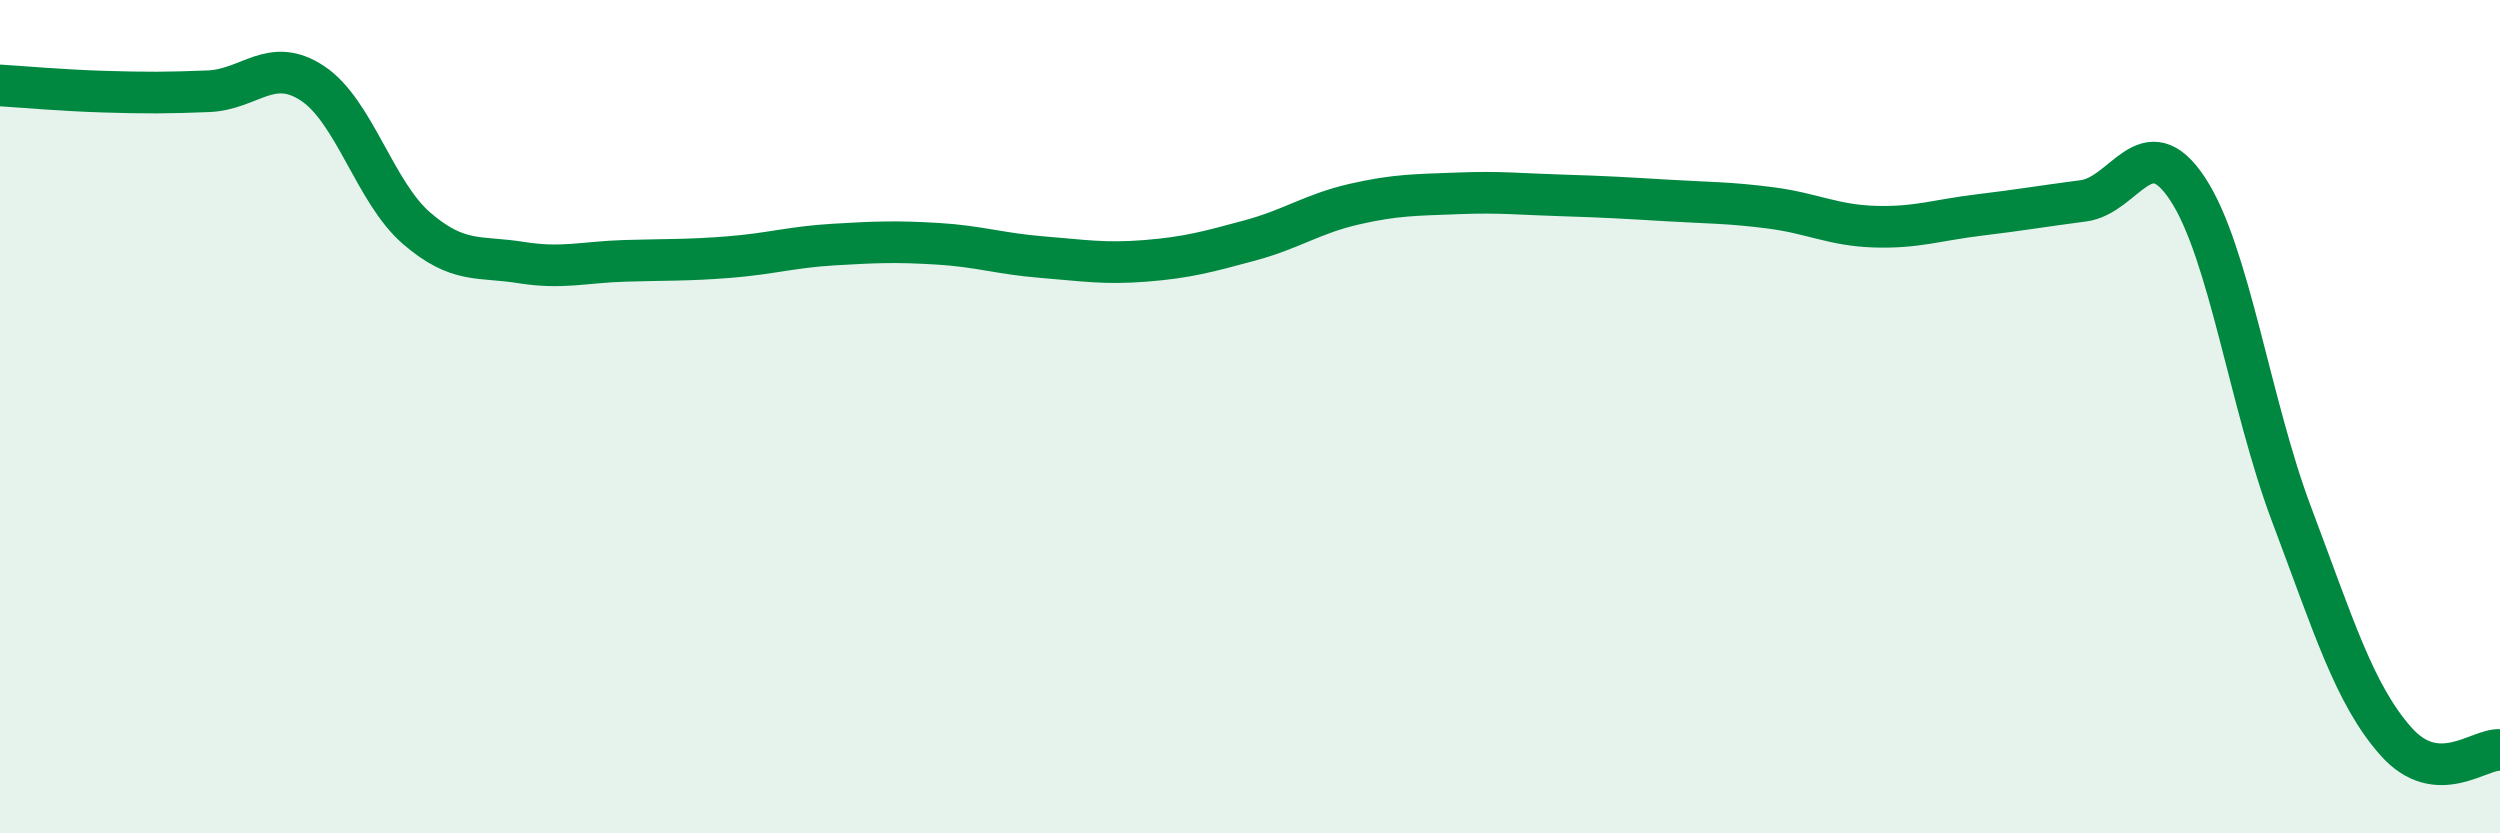 
    <svg width="60" height="20" viewBox="0 0 60 20" xmlns="http://www.w3.org/2000/svg">
      <path
        d="M 0,2.05 C 0.5,2.08 1.5,2.17 2.5,2.2 C 3.5,2.23 4,2.23 5,2.19 C 6,2.15 6.5,1.34 7.5,2 C 8.5,2.66 9,4.62 10,5.48 C 11,6.34 11.5,6.14 12.5,6.3 C 13.5,6.46 14,6.29 15,6.26 C 16,6.23 16.5,6.25 17.5,6.17 C 18.5,6.09 19,5.93 20,5.87 C 21,5.81 21.5,5.79 22.5,5.85 C 23.5,5.91 24,6.09 25,6.17 C 26,6.25 26.5,6.34 27.5,6.26 C 28.5,6.18 29,6.04 30,5.77 C 31,5.5 31.5,5.13 32.5,4.9 C 33.5,4.67 34,4.68 35,4.64 C 36,4.6 36.5,4.66 37.5,4.69 C 38.5,4.72 39,4.75 40,4.81 C 41,4.87 41.5,4.86 42.5,4.99 C 43.5,5.12 44,5.41 45,5.44 C 46,5.47 46.5,5.28 47.5,5.16 C 48.5,5.04 49,4.95 50,4.82 C 51,4.69 51.5,3.02 52.5,4.53 C 53.5,6.04 54,9.7 55,12.35 C 56,15 56.5,16.66 57.5,17.79 C 58.5,18.92 59.5,17.96 60,18L60 20L0 20Z"
        fill="#008740"
        opacity="0.1"
        stroke-linecap="round"
        stroke-linejoin="round"
      />
      <path
        d="M 0,2.05 C 0.5,2.08 1.5,2.17 2.5,2.2 C 3.5,2.23 4,2.23 5,2.19 C 6,2.15 6.5,1.34 7.5,2 C 8.5,2.66 9,4.62 10,5.48 C 11,6.34 11.5,6.14 12.5,6.3 C 13.5,6.46 14,6.29 15,6.26 C 16,6.23 16.5,6.25 17.5,6.17 C 18.5,6.09 19,5.93 20,5.87 C 21,5.81 21.5,5.79 22.5,5.85 C 23.5,5.91 24,6.09 25,6.17 C 26,6.25 26.5,6.34 27.5,6.26 C 28.5,6.18 29,6.04 30,5.77 C 31,5.5 31.5,5.13 32.5,4.9 C 33.5,4.67 34,4.68 35,4.64 C 36,4.6 36.5,4.66 37.5,4.69 C 38.5,4.72 39,4.75 40,4.81 C 41,4.87 41.5,4.86 42.5,4.99 C 43.5,5.12 44,5.41 45,5.44 C 46,5.47 46.5,5.28 47.5,5.16 C 48.5,5.04 49,4.95 50,4.82 C 51,4.69 51.5,3.02 52.5,4.53 C 53.5,6.04 54,9.7 55,12.35 C 56,15 56.5,16.66 57.5,17.79 C 58.5,18.92 59.5,17.96 60,18"
        stroke="#008740"
        stroke-width="1"
        fill="none"
        stroke-linecap="round"
        stroke-linejoin="round"
      />
    </svg>
  